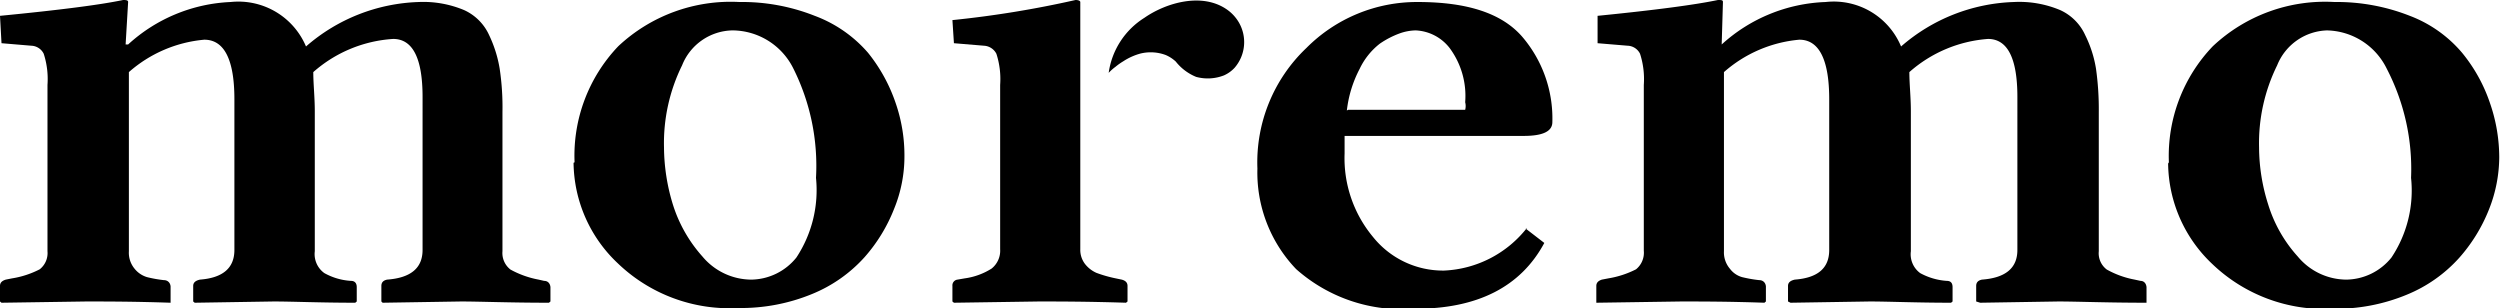 <svg xmlns="http://www.w3.org/2000/svg" viewBox="0 0 99.51 12.26"><title>모레모_블랙</title><g id="레이어_2" data-name="레이어 2"><g id="레이어_1-2" data-name="레이어 1"><path d="M5,1.77H5.1A6.45,6.45,0,0,1,9.18.08a2.92,2.92,0,0,1,3,1.77A7.16,7.16,0,0,1,16.67.08a4.21,4.21,0,0,1,1.8.32,2,2,0,0,1,1,1,4.94,4.94,0,0,1,.42,1.34A10.37,10.37,0,0,1,20,4.46V10a.83.83,0,0,0,.32.73,3.73,3.73,0,0,0,1.12.4l.22.05c.16,0,.24.12.25.25V12l-.06.05c-1.57,0-2.74-.05-3.5-.05l-3.12.05L15.18,12v-.62c0-.14.08-.22.23-.25.94-.07,1.41-.46,1.41-1.18V3.86q0-2.31-1.17-2.31a5.3,5.3,0,0,0-3.18,1.32c0,.47.06,1,.06,1.55V10a.93.93,0,0,0,.38.87,2.47,2.47,0,0,0,1.06.31c.15,0,.23.09.23.25V12l-.06.05c-1.4,0-2.48-.05-3.25-.05l-3.14.05L7.69,12v-.62c0-.13.09-.21.27-.25.91-.07,1.37-.46,1.37-1.18v-6c0-1.57-.4-2.37-1.2-2.37a5.24,5.24,0,0,0-3,1.29V10a1,1,0,0,0,.23.7,1,1,0,0,0,.49.33,4.91,4.91,0,0,0,.67.12c.17,0,.26.12.27.25V12l0,.05C5.31,12,4.22,12,3.43,12l-3.37.05L0,12v-.62c0-.12.07-.2.23-.25l.25-.05a3.65,3.65,0,0,0,1.1-.36A.82.82,0,0,0,1.89,10V3.38a3.26,3.26,0,0,0-.15-1.24.57.57,0,0,0-.49-.32L.06,1.72,0,.63C2.37.4,4,.19,4.9,0,5,0,5.1,0,5.1.08Z"/><path d="M29.15,1.21a2.2,2.2,0,0,0-2,1.39,7,7,0,0,0-.72,3.27,7.87,7.87,0,0,0,.35,2.26,5.61,5.61,0,0,0,1.18,2.08,2.55,2.55,0,0,0,1.94.92,2.34,2.34,0,0,0,1.8-.88,4.87,4.87,0,0,0,.78-3.17,8.65,8.65,0,0,0-.9-4.35,2.72,2.72,0,0,0-2.41-1.52m-6.3,5.25a6.31,6.31,0,0,1,1.74-4.62A6.54,6.54,0,0,1,29.43.08a7.85,7.85,0,0,1,3,.55A5.2,5.2,0,0,1,34.55,2.1a6.52,6.52,0,0,1,1.1,2A6.37,6.37,0,0,1,36,6.23a5.5,5.5,0,0,1-.41,2.08,6.47,6.47,0,0,1-1.18,1.93,5.71,5.71,0,0,1-2.08,1.46,7.44,7.44,0,0,1-2.94.56,6.42,6.42,0,0,1-4.8-1.78,5.57,5.57,0,0,1-1.76-4"/><path d="M53.66,4.37h4.66a.59.59,0,0,0,0-.3,3.2,3.2,0,0,0-.62-2.16,1.81,1.81,0,0,0-1.35-.7,2,2,0,0,0-.64.12,3.53,3.53,0,0,0-.79.41,2.78,2.78,0,0,0-.8,1,4.7,4.7,0,0,0-.51,1.66m7.12,4.7.74.57c-.94,1.75-2.67,2.63-5.18,2.62a6.34,6.34,0,0,1-4.7-1.58,5.55,5.55,0,0,1-1.54-4A6.28,6.28,0,0,1,52,1.91,6.2,6.2,0,0,1,56.43.08c2,0,3.35.46,4.15,1.37a5,5,0,0,1,1.21,3.41c0,.37-.38.55-1.14.55H53.52v.7a4.9,4.9,0,0,0,1.13,3.32,3.57,3.57,0,0,0,2.83,1.34,4.44,4.44,0,0,0,3.3-1.7"/><path d="M68.53,1.77h0A6.48,6.48,0,0,1,72.67.08a2.9,2.9,0,0,1,3,1.77A7.18,7.18,0,0,1,80.16.08,4.21,4.21,0,0,1,82,.4a2,2,0,0,1,1,1,4.65,4.65,0,0,1,.43,1.34,11.57,11.57,0,0,1,.11,1.73V10a.81.81,0,0,0,.32.73,3.65,3.65,0,0,0,1.11.4l.23.05c.15,0,.23.12.24.25V12l0,.05c-1.58,0-2.75-.05-3.51-.05l-3.11.05L78.66,12v-.62c0-.14.08-.22.23-.25.94-.07,1.41-.46,1.41-1.18V3.86q0-2.31-1.17-2.31A5.3,5.3,0,0,0,76,2.87c0,.47.06,1,.06,1.55V10a.93.93,0,0,0,.37.87,2.56,2.56,0,0,0,1.06.31c.16,0,.23.09.23.25V12l-.06.05c-1.39,0-2.47-.05-3.24-.05l-3.15.05L71.17,12v-.62c0-.13.09-.21.27-.25.92-.07,1.37-.46,1.37-1.18v-6c0-1.57-.4-2.37-1.19-2.37a5.24,5.24,0,0,0-3,1.29V10a1,1,0,0,0,.24.7.91.91,0,0,0,.48.33,5.1,5.1,0,0,0,.68.12c.17,0,.26.12.27.25V12l-.06.05C68.8,12,67.7,12,66.92,12l-3.38.05,0-.05v-.62c0-.12.07-.2.22-.25l.26-.05a3.76,3.76,0,0,0,1.1-.36.85.85,0,0,0,.31-.74V3.38a3.26,3.26,0,0,0-.15-1.24.57.57,0,0,0-.49-.32l-1.2-.1,0-1.09Q67,.29,68.38,0c.14,0,.2,0,.2.08Z"/><path d="M92.64,1.21a2.21,2.21,0,0,0-2,1.39,7,7,0,0,0-.72,3.27,7.56,7.56,0,0,0,.36,2.26,5.48,5.48,0,0,0,1.18,2.08,2.53,2.53,0,0,0,1.93.92,2.34,2.34,0,0,0,1.8-.88,4.81,4.81,0,0,0,.78-3.17A8.65,8.65,0,0,0,95,2.73a2.71,2.71,0,0,0-2.4-1.52M86.33,6.46a6.31,6.31,0,0,1,1.75-4.62A6.52,6.52,0,0,1,92.92.08a7.92,7.92,0,0,1,3,.55A5.09,5.09,0,0,1,98,2.1a6.35,6.35,0,0,1,1.11,2,6.63,6.63,0,0,1,.37,2.16,5.7,5.7,0,0,1-.41,2.08,6.51,6.51,0,0,1-1.19,1.93,5.71,5.71,0,0,1-2.08,1.46,7.38,7.38,0,0,1-2.94.56,6.45,6.45,0,0,1-4.8-1.78,5.57,5.57,0,0,1-1.76-4"/><path d="M44.65,11.13l-.24-.05a5.1,5.1,0,0,1-.77-.22,1.19,1.19,0,0,1-.45-.35A.92.92,0,0,1,43,9.92V.08S43,0,42.81,0a41,41,0,0,1-4.9.8l.06.92,1.2.1a.59.59,0,0,1,.49.32,3.26,3.26,0,0,1,.15,1.24V9.92a.91.91,0,0,1-.34.77,2.67,2.67,0,0,1-1.07.39l-.29.05a.23.23,0,0,0-.2.25V12l.06.05L41.35,12c.76,0,1.91,0,3.47.05l.06-.05v-.62c0-.13-.08-.21-.23-.25"/><path d="M49.31.89a1.63,1.63,0,0,0-.43-.48c-1-.74-2.47-.3-3.33.3A3.09,3.09,0,0,0,44.13,2.9a1.87,1.87,0,0,1,.27-.24,2.44,2.44,0,0,1,.31-.22,2.39,2.39,0,0,1,.69-.31,1.71,1.71,0,0,1,1,.06,1.38,1.38,0,0,1,.4.26,2,2,0,0,0,.81.61A1.77,1.77,0,0,0,48.72,3a1.29,1.29,0,0,0,.42-.3A1.56,1.56,0,0,0,49.31.89"/></g></g></svg>